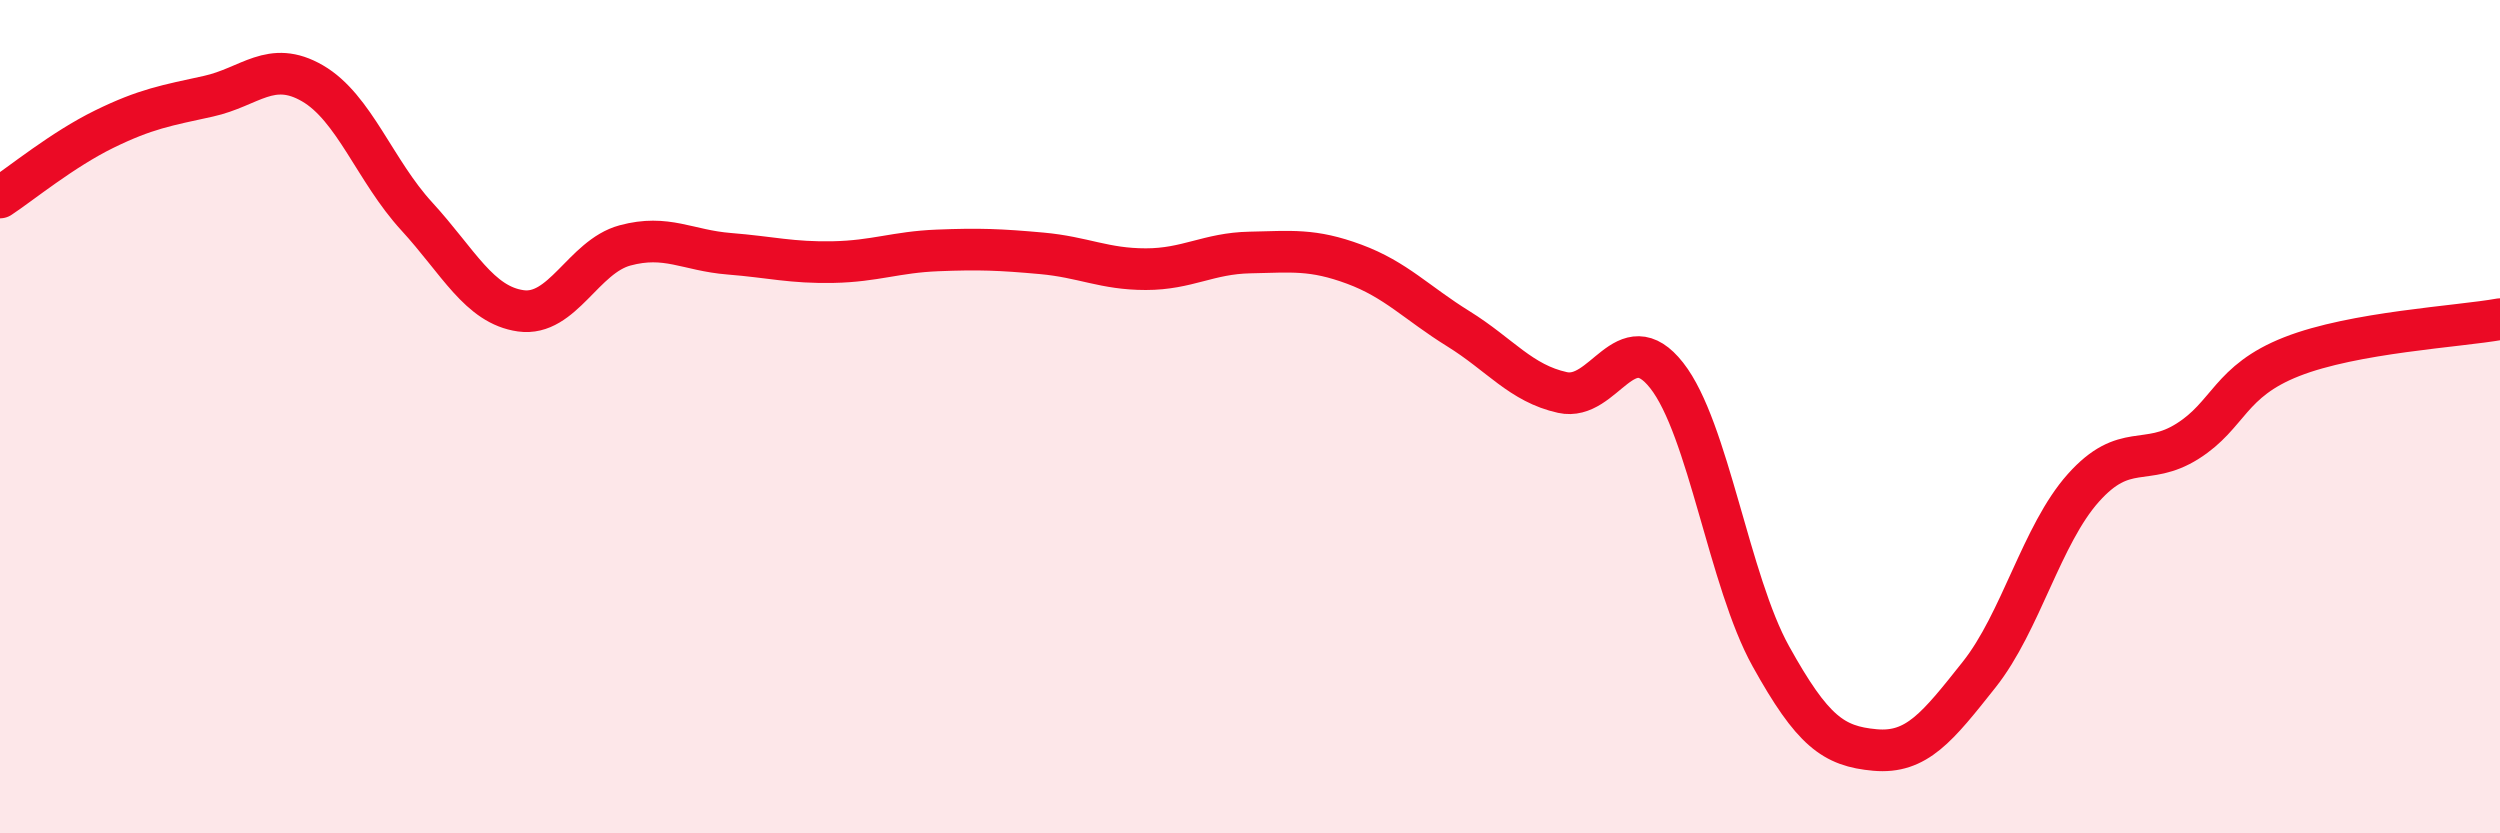
    <svg width="60" height="20" viewBox="0 0 60 20" xmlns="http://www.w3.org/2000/svg">
      <path
        d="M 0,4.74 C 0.5,4.41 1.5,3.59 2.5,3.1 C 3.5,2.61 4,2.53 5,2.31 C 6,2.09 6.5,1.42 7.5,2 C 8.5,2.58 9,4.1 10,5.19 C 11,6.28 11.5,7.32 12.5,7.46 C 13.5,7.6 14,6.16 15,5.89 C 16,5.62 16.5,6.01 17.5,6.09 C 18.5,6.17 19,6.31 20,6.29 C 21,6.27 21.5,6.05 22.5,6.01 C 23.5,5.97 24,5.99 25,6.08 C 26,6.17 26.5,6.46 27.5,6.46 C 28.5,6.46 29,6.08 30,6.06 C 31,6.04 31.5,5.97 32.5,6.34 C 33.5,6.71 34,7.27 35,7.89 C 36,8.51 36.5,9.2 37.5,9.42 C 38.5,9.64 39,7.74 40,9.01 C 41,10.28 41.5,13.95 42.5,15.75 C 43.5,17.55 44,17.91 45,18 C 46,18.09 46.5,17.45 47.5,16.19 C 48.5,14.93 49,12.83 50,11.71 C 51,10.59 51.5,11.22 52.5,10.59 C 53.5,9.96 53.5,9.15 55,8.56 C 56.5,7.97 59,7.84 60,7.66L60 20L0 20Z"
        fill="#EB0A25"
        opacity="0.1"
        stroke-linecap="round"
        stroke-linejoin="round"
      />
      <path
        d="M 0,4.74 C 0.5,4.41 1.5,3.59 2.5,3.1 C 3.5,2.61 4,2.53 5,2.31 C 6,2.09 6.5,1.42 7.5,2 C 8.5,2.58 9,4.1 10,5.19 C 11,6.28 11.5,7.32 12.5,7.46 C 13.5,7.6 14,6.16 15,5.89 C 16,5.62 16.5,6.01 17.5,6.09 C 18.5,6.17 19,6.31 20,6.29 C 21,6.27 21.5,6.05 22.5,6.01 C 23.5,5.97 24,5.99 25,6.08 C 26,6.17 26.5,6.46 27.5,6.46 C 28.5,6.46 29,6.08 30,6.06 C 31,6.04 31.5,5.97 32.5,6.34 C 33.5,6.71 34,7.27 35,7.89 C 36,8.51 36.5,9.2 37.5,9.42 C 38.5,9.64 39,7.74 40,9.01 C 41,10.28 41.5,13.95 42.5,15.75 C 43.5,17.55 44,17.91 45,18 C 46,18.09 46.5,17.45 47.5,16.19 C 48.5,14.93 49,12.83 50,11.71 C 51,10.59 51.5,11.22 52.5,10.59 C 53.5,9.96 53.5,9.15 55,8.56 C 56.5,7.97 59,7.84 60,7.66"
        stroke="#EB0A25"
        stroke-width="1"
        fill="none"
        stroke-linecap="round"
        stroke-linejoin="round"
      />
    </svg>
  